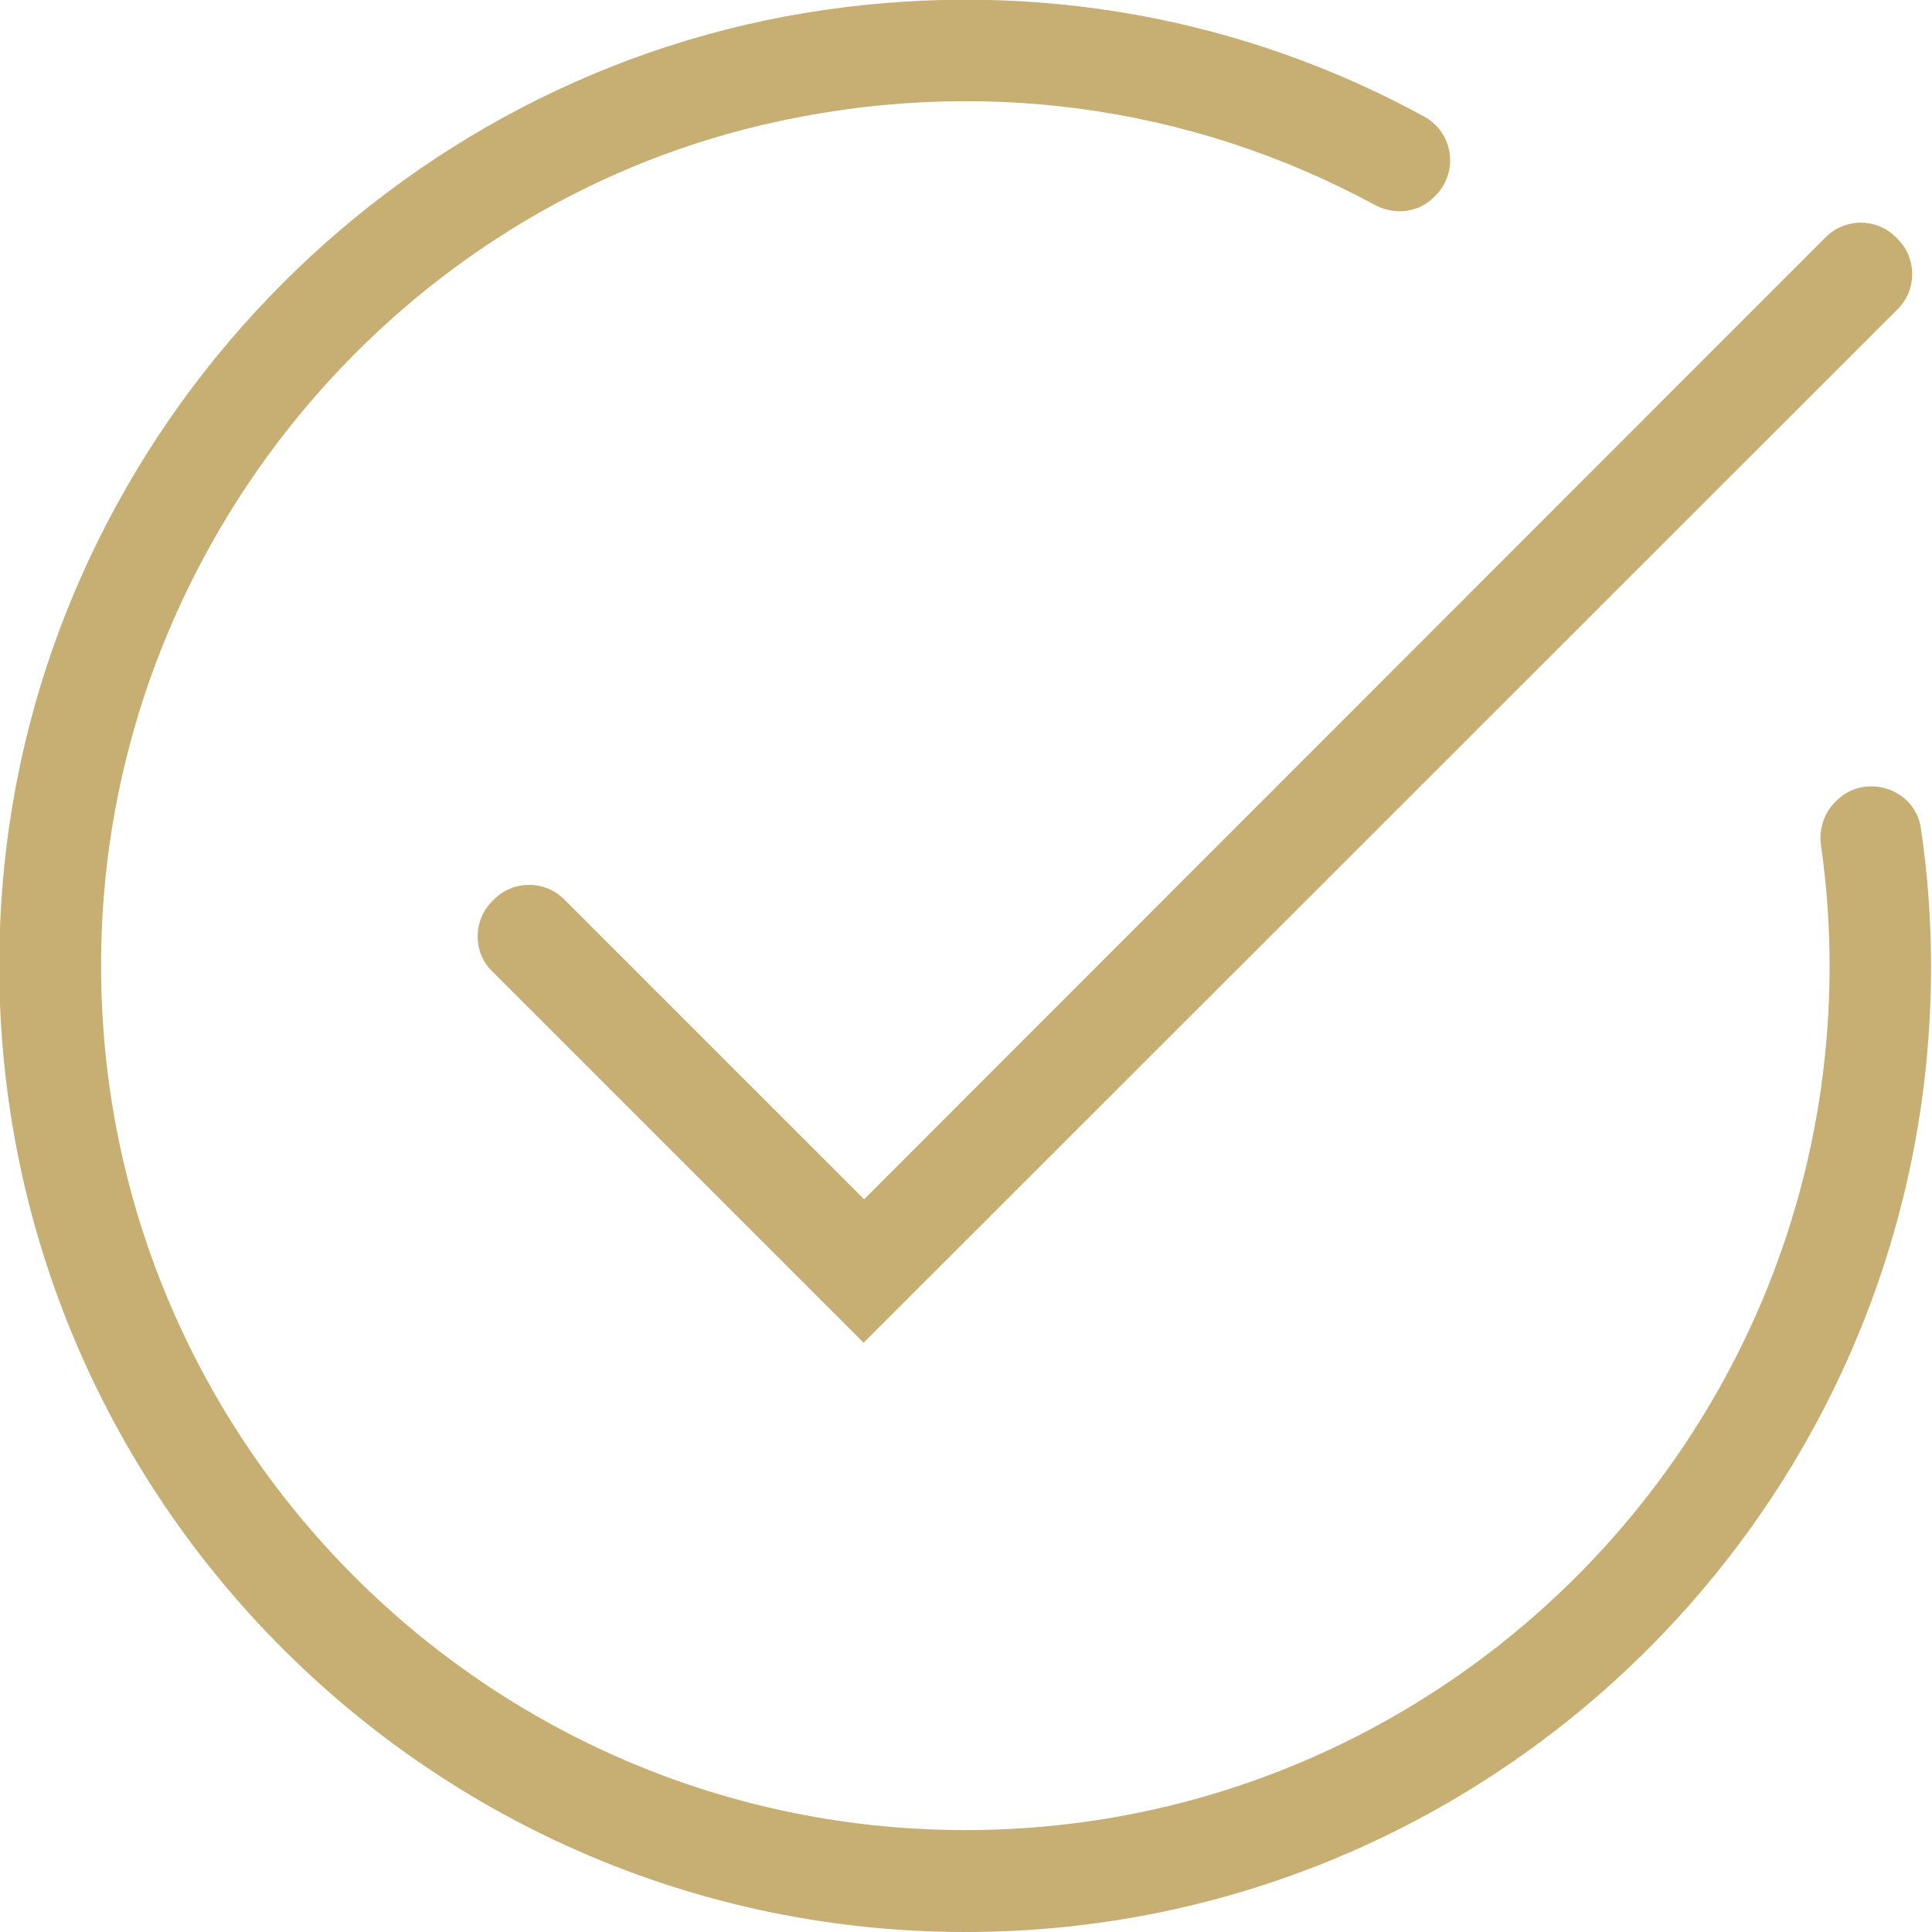 <svg id="SvgjsSvg1001" width="288" height="288" xmlns="http://www.w3.org/2000/svg" version="1.1" xmlns:xlink="http://www.w3.org/1999/xlink" xmlns:svgjs="http://svgjs.com/svgjs"><defs id="SvgjsDefs1002"></defs><g id="SvgjsG1008" transform="matrix(1,0,0,1,0,0)"><svg xmlns="http://www.w3.org/2000/svg" enable-background="new 0 0 40 40" viewBox="0 0 40 40" width="288" height="288"><path d="M19.99,40C8.28,40-1.12,29.88,0.09,17.92C1.01,8.89,8.11,1.48,17.11,0.2c4.35-0.62,8.63,0.17,12.37,2.21
	c0.61,0.33,0.73,1.15,0.24,1.64l-0.03,0.03c-0.33,0.33-0.82,0.38-1.23,0.16c-3.82-2.07-8.28-2.69-12.69-1.65
	C8.31,4.35,2.76,10.9,2.15,18.55C1.32,29.07,9.64,37.89,19.99,37.89c9.87,0,17.89-8.03,17.89-17.89c0-0.84-0.06-1.68-0.18-2.51
	c-0.04-0.32,0.06-0.64,0.28-0.87l0.04-0.04c0.59-0.59,1.63-0.26,1.75,0.57c0.14,0.94,0.21,1.9,0.21,2.85
	C39.99,31.03,31.02,40,19.99,40z M10.19,18.66l0.04-0.04c0.4-0.4,1.05-0.4,1.45,0l6.21,6.21L37.8,4.91c0.4-0.4,1.05-0.4,1.45,0
	l0.04,0.04c0.4,0.4,0.4,1.05,0,1.45L17.88,27.8l-7.7-7.7C9.79,19.71,9.79,19.06,10.19,18.66z" fill="#c7af73" class="color000 svgShape"></path></svg></g></svg>